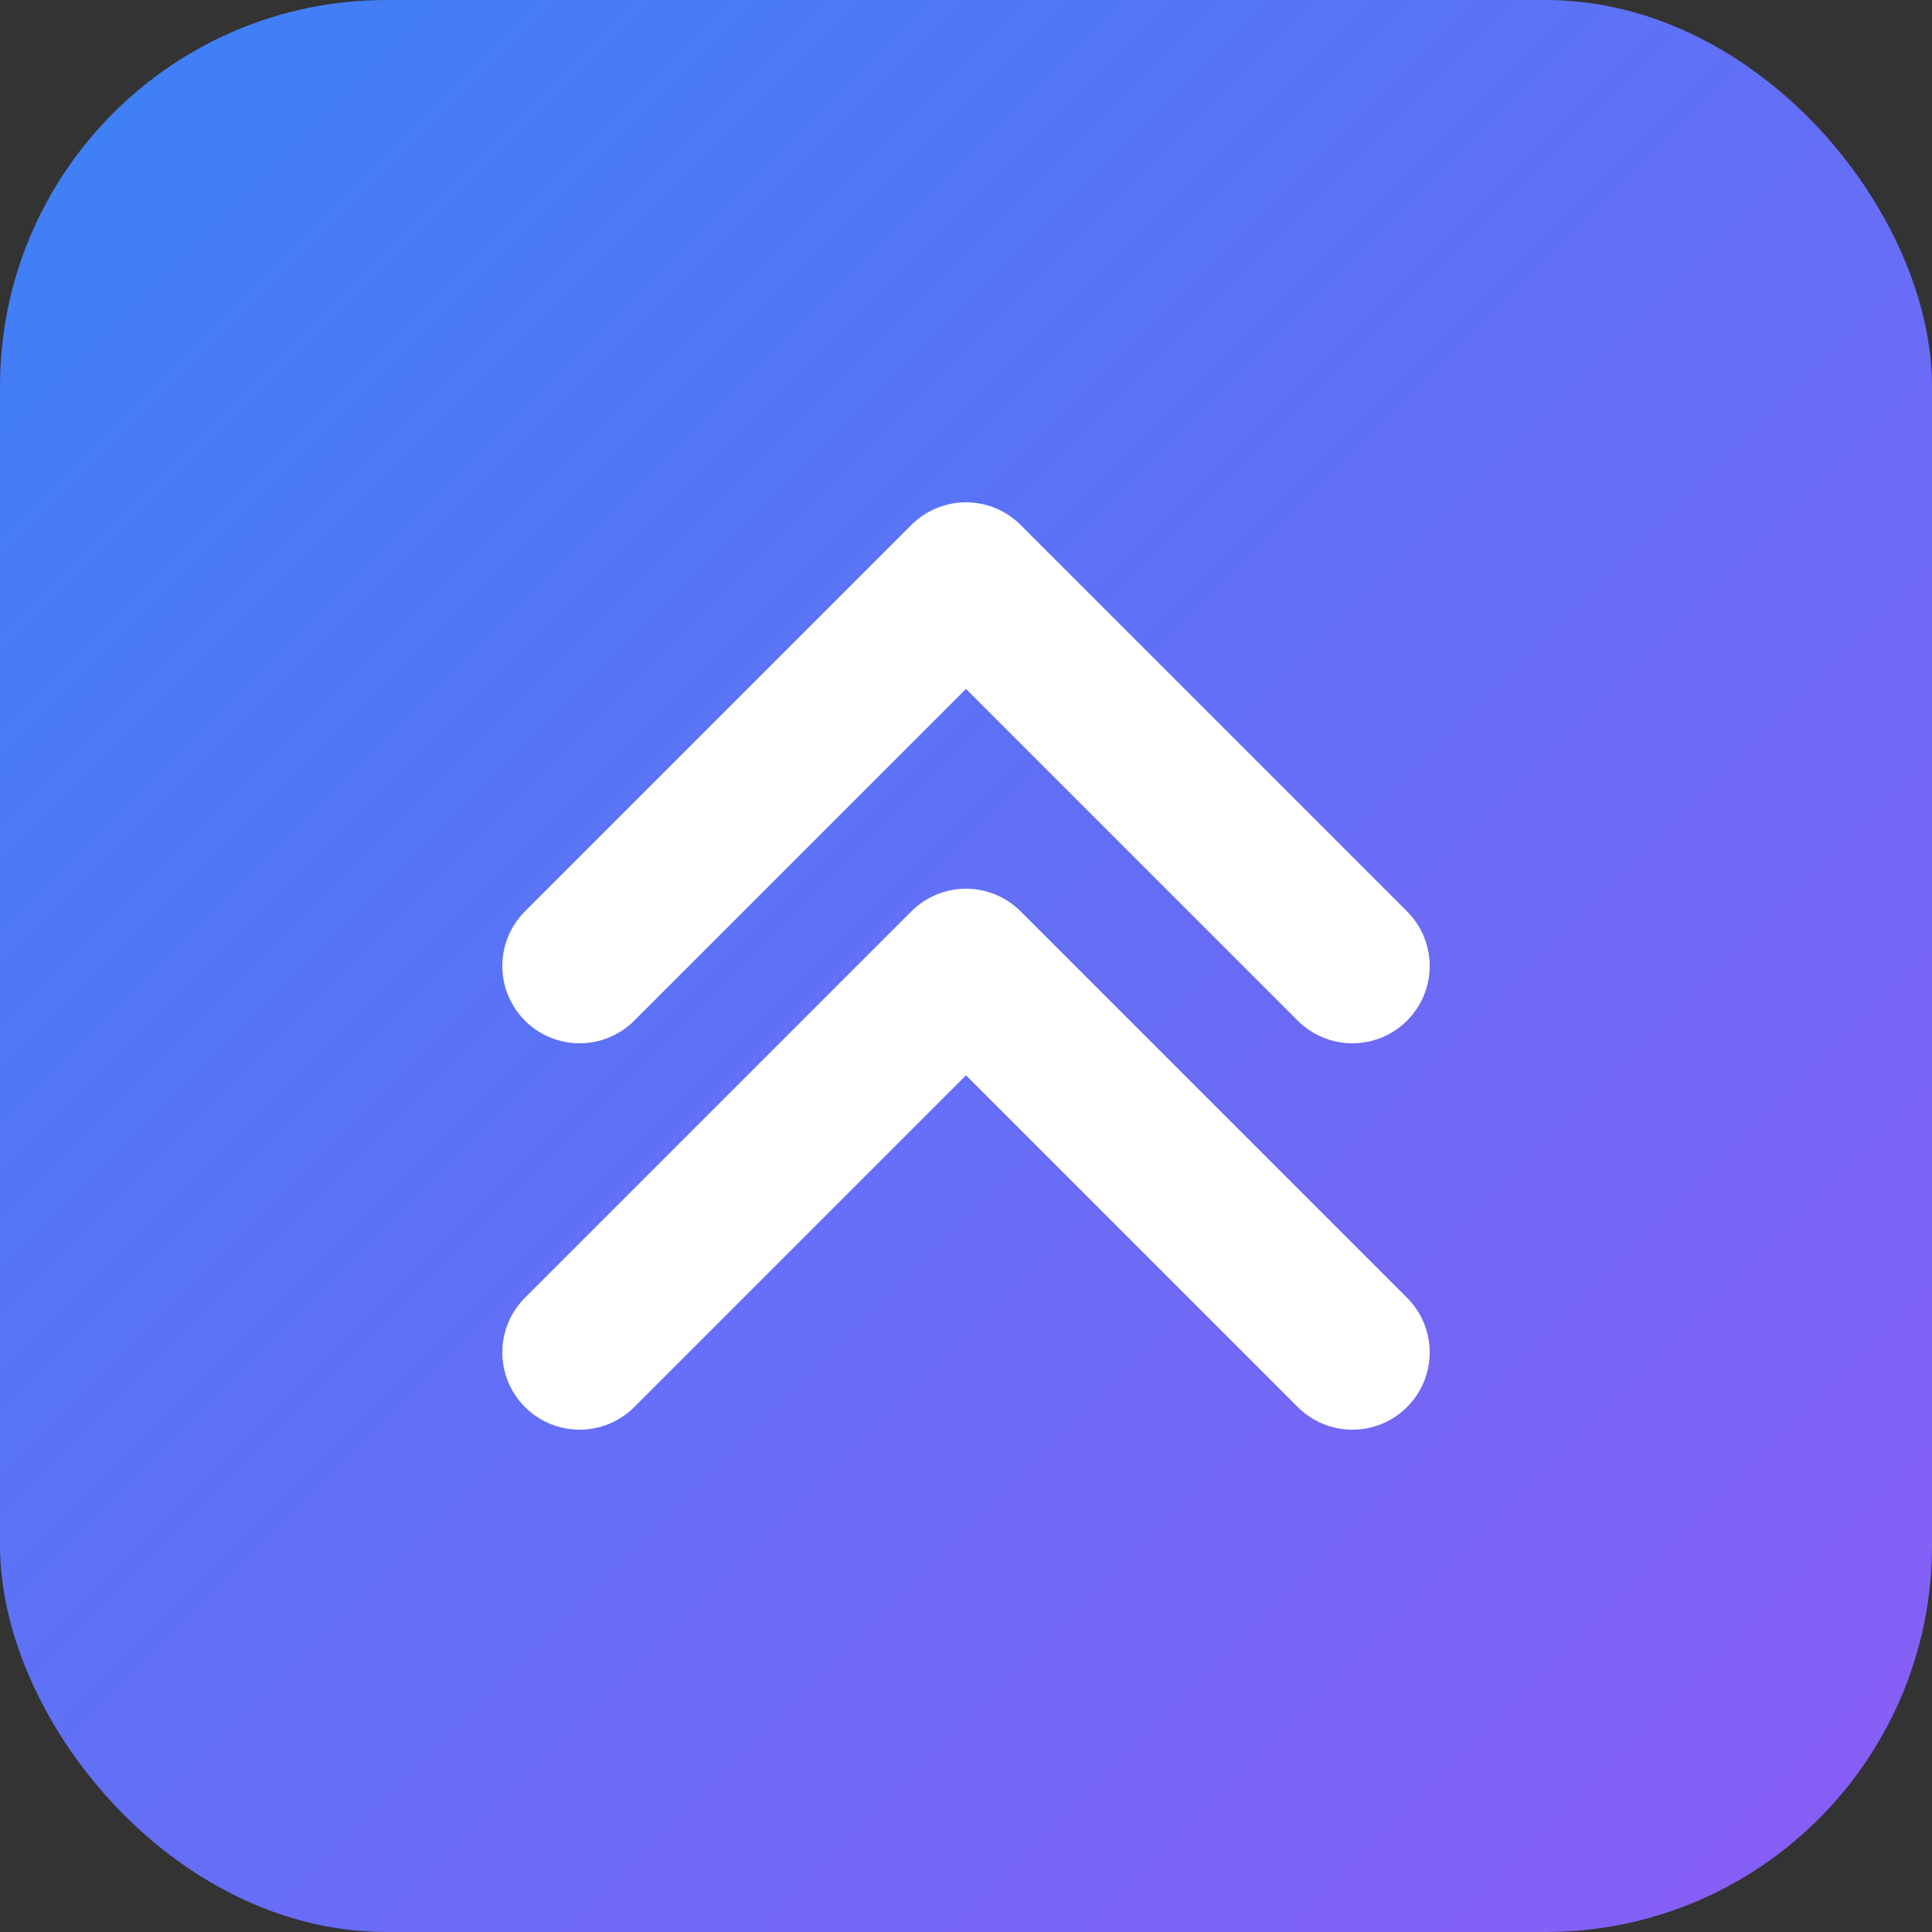 <svg width="100" height="100" viewBox="0 0 100 100" fill="none" xmlns="http://www.w3.org/2000/svg">
<rect x="0" y="0" width="100" height="100" fill="#333333" stroke="none"/>
<defs>
<linearGradient id="grad1" x1="0%" y1="0%" x2="100%" y2="100%">
  <stop offset="0%" style="stop-color:#3b82f6;stop-opacity:1" />
  <stop offset="100%" style="stop-color:#8b5cf6;stop-opacity:1" />
</linearGradient>
</defs>
<rect width="100" height="100" rx="20" fill="url(#grad1)"/>
<path d="M30 70L50 50L70 70" stroke="white" stroke-width="8" stroke-linecap="round" stroke-linejoin="round"/>
<path d="M30 50L50 30L70 50" stroke="white" stroke-width="8" stroke-linecap="round" stroke-linejoin="round"/>
</svg>
